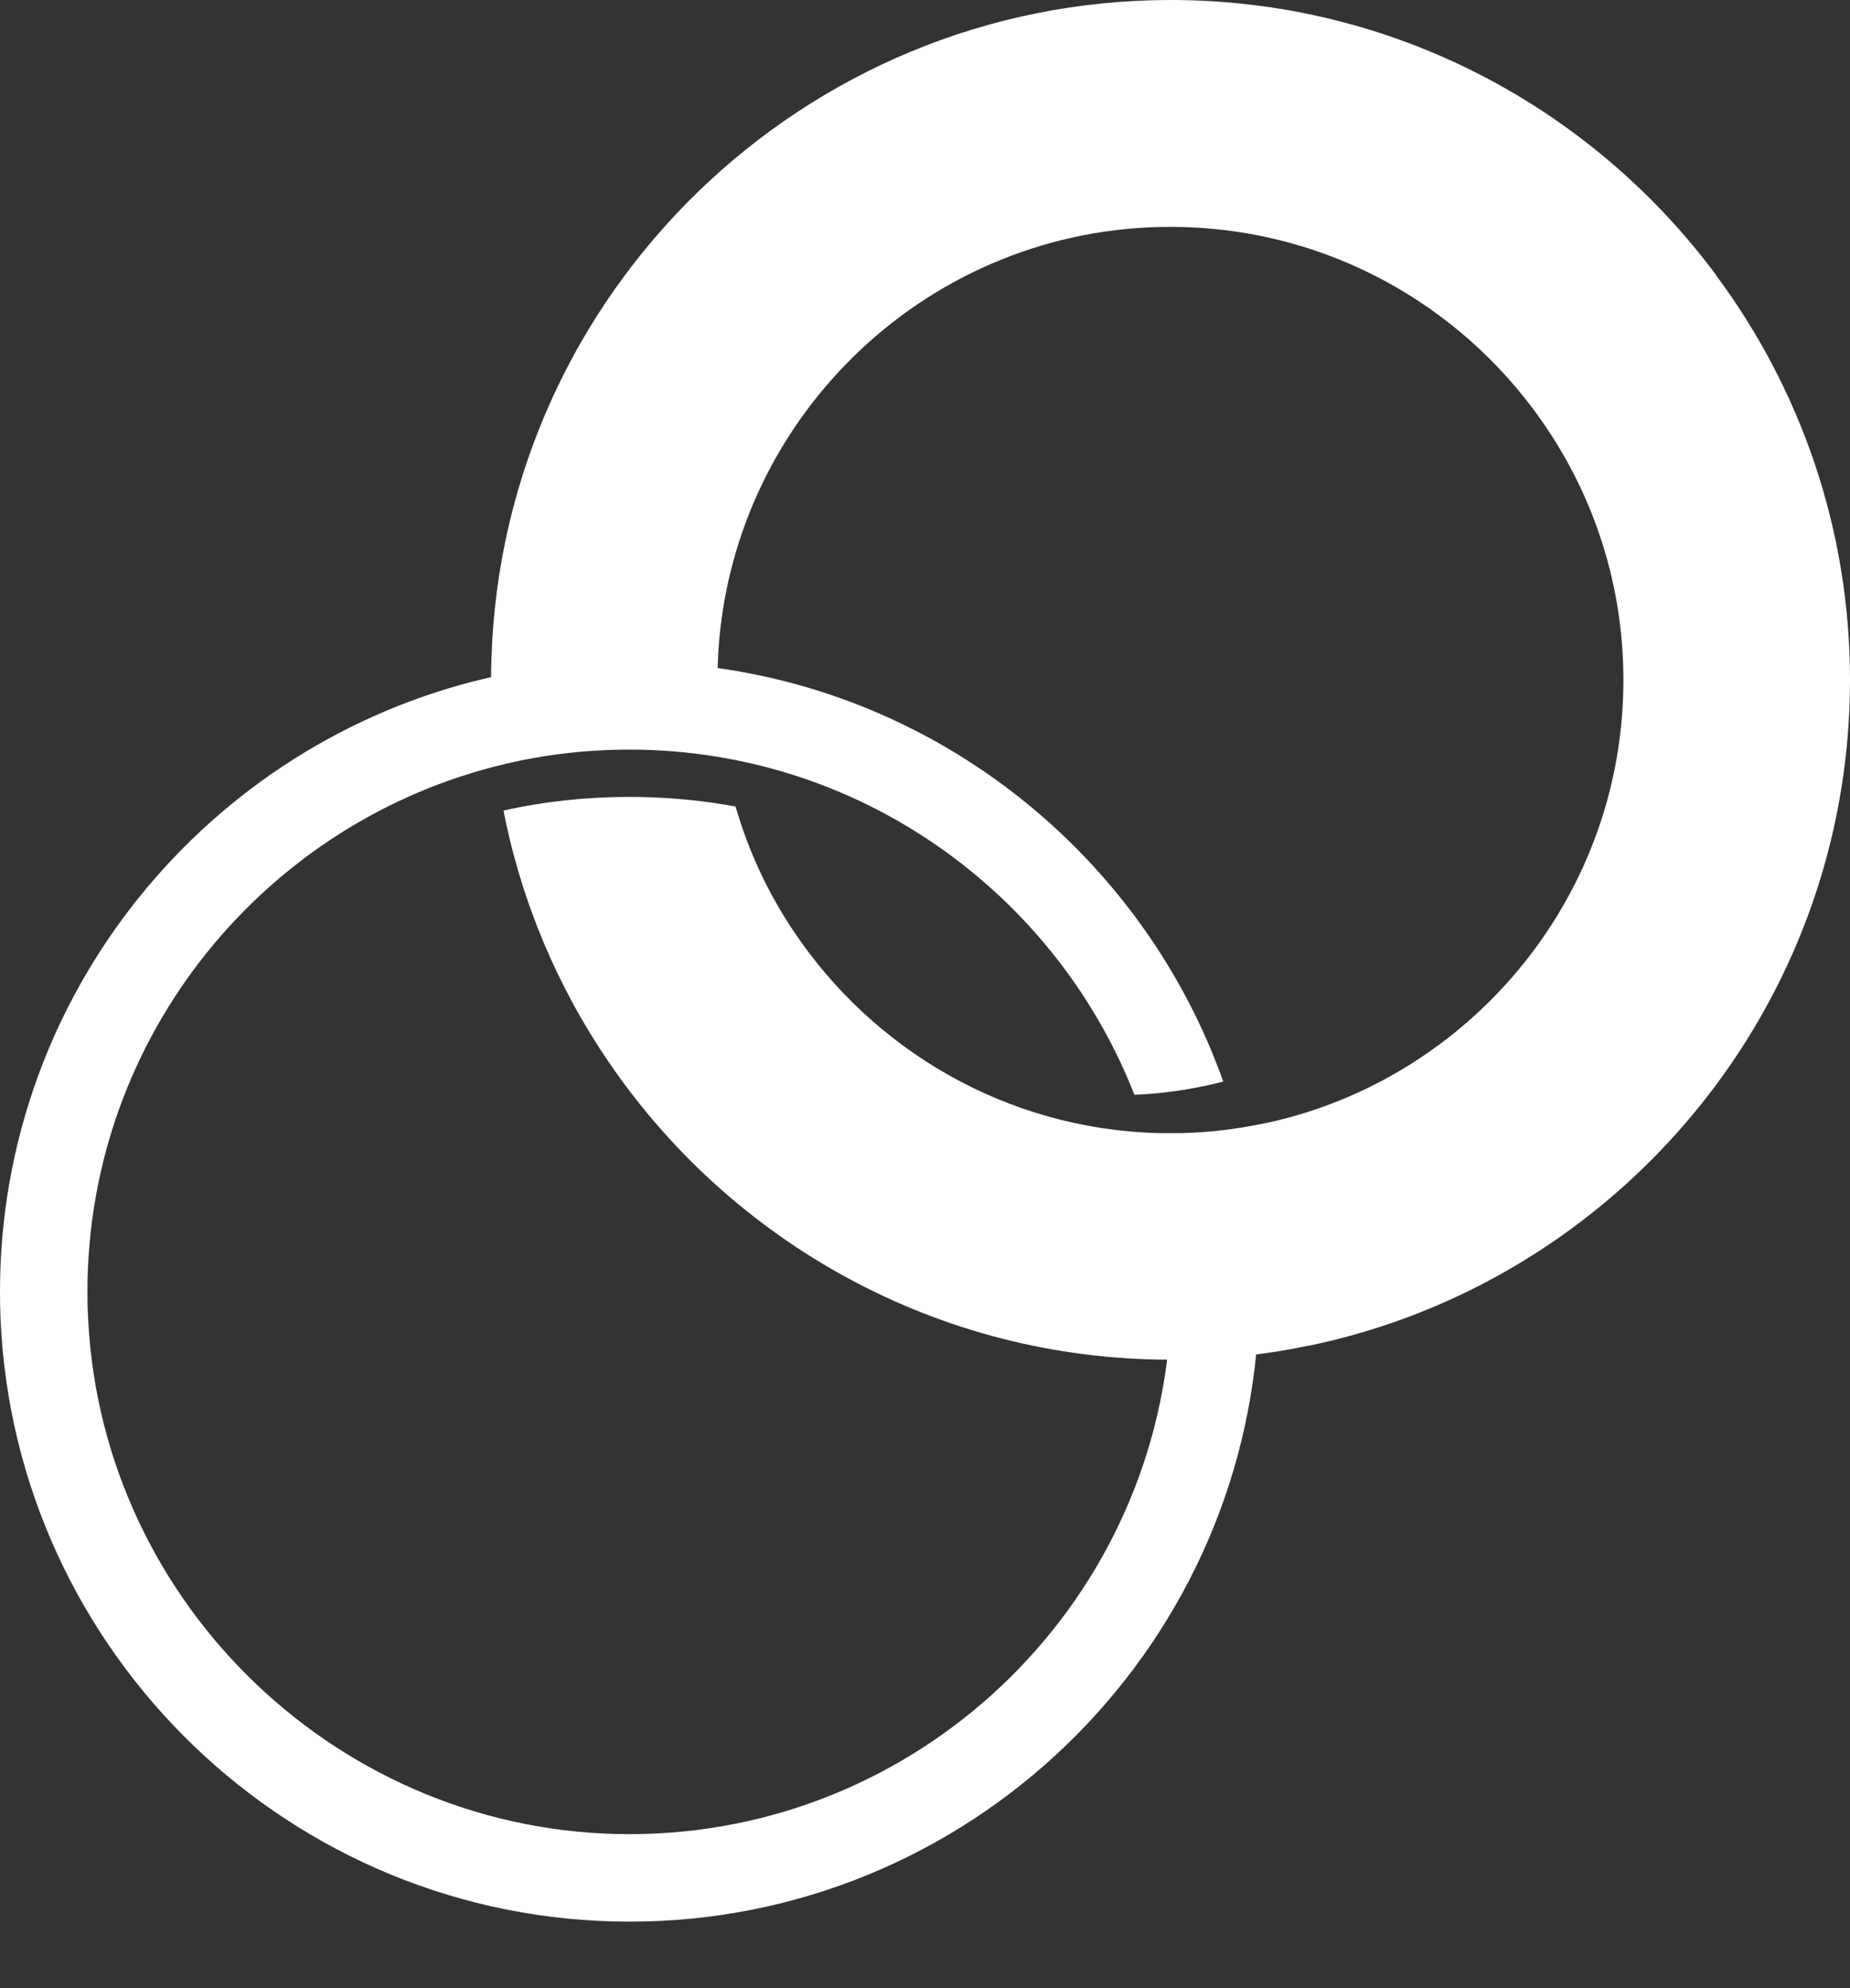 <svg width="27" height="29" viewBox="0 0 27 29" fill="none" xmlns="http://www.w3.org/2000/svg">
<rect x="0" y="0" width="27" height="29" fill="#333333" stroke="none"/>
<g clip-path="url(#clip0_866_234)">
<path d="M25.047 4.013C25.047 4.013 25.037 3.994 25.028 3.988C23.218 1.568 20.332 0 17.084 0C11.725 0 7.346 4.274 7.173 9.591C7.169 9.7 7.167 9.809 7.167 9.919C7.167 10.095 7.171 10.274 7.182 10.446C7.186 10.507 7.188 10.568 7.192 10.629C7.201 10.753 7.211 10.875 7.224 10.995C7.852 10.846 8.508 10.768 9.183 10.768C9.646 10.768 10.1 10.806 10.541 10.877C10.514 10.697 10.495 10.514 10.484 10.329C10.476 10.194 10.472 10.057 10.472 9.919C10.472 9.769 10.476 9.62 10.486 9.473C10.718 6.034 13.588 3.309 17.081 3.309C19.232 3.309 21.147 4.341 22.354 5.937C23.195 7.047 23.693 8.426 23.693 9.919C23.693 13.024 21.541 15.637 18.648 16.343C18.553 16.366 18.456 16.387 18.36 16.404C18 16.476 17.63 16.518 17.254 16.528C17.197 16.528 17.138 16.528 17.081 16.528C17.025 16.528 16.964 16.528 16.905 16.528C14.687 16.47 12.736 15.311 11.58 13.579C11.21 13.028 10.924 12.416 10.735 11.764C10.691 11.756 10.644 11.748 10.602 11.741C10.142 11.664 9.667 11.624 9.183 11.624C8.555 11.624 7.939 11.691 7.348 11.823C7.611 13.165 8.145 14.414 8.891 15.502C10.678 18.116 13.682 19.833 17.081 19.833C17.29 19.833 17.496 19.827 17.702 19.814C17.706 19.814 17.708 19.814 17.71 19.814C18.179 19.787 18.639 19.724 19.087 19.631C19.091 19.631 19.093 19.631 19.096 19.631C23.603 18.7 27 14.697 27 9.919C27 7.709 26.273 5.666 25.045 4.015L25.047 4.013Z" fill="white"/>
<path d="M18 16.516C17.912 16.537 17.823 16.556 17.733 16.573C17.401 16.64 17.058 16.678 16.707 16.686C16.987 17.493 17.096 17.943 17.096 18.843C17.096 18.896 17.096 18.95 17.094 19.003C17.094 19.081 17.092 19.154 17.085 19.232C17.085 19.238 17.085 19.245 17.085 19.251C17.085 19.274 17.085 19.297 17.081 19.32C16.835 23.462 13.387 26.754 9.187 26.754C4.987 26.754 1.499 23.424 1.287 19.251C1.287 19.245 1.287 19.238 1.287 19.232C1.278 19.102 1.276 18.973 1.276 18.843C1.276 15.107 3.881 11.966 7.371 11.144C7.953 11.006 8.561 10.934 9.187 10.934C9.616 10.934 10.036 10.968 10.446 11.035C13.24 11.483 15.551 13.402 16.556 15.969C16.871 15.957 17.178 15.919 17.481 15.86C17.571 15.843 17.659 15.824 17.748 15.803C17.784 15.795 17.817 15.784 17.853 15.776C16.715 12.578 13.856 10.19 10.398 9.734C10.325 9.723 10.249 9.715 10.173 9.708C9.851 9.673 9.521 9.654 9.191 9.654C8.552 9.654 7.928 9.719 7.327 9.843C7.253 9.858 7.179 9.875 7.108 9.891C3.04 10.837 0 14.493 0 18.841C0 18.976 0.002 19.108 0.008 19.238C0.219 24.122 4.255 28.03 9.189 28.03C14.123 28.03 18.16 24.122 18.37 19.238C18.37 19.209 18.372 19.177 18.372 19.146C18.376 19.045 18.378 18.944 18.378 18.841V18.799C18.374 17.859 18.269 17.367 18 16.512V16.516Z" fill="white"/>
</g>
<defs>
<clipPath id="clip0_866_234">
<rect width="27" height="28.03" fill="white"/>
</clipPath>
</defs>
</svg>
